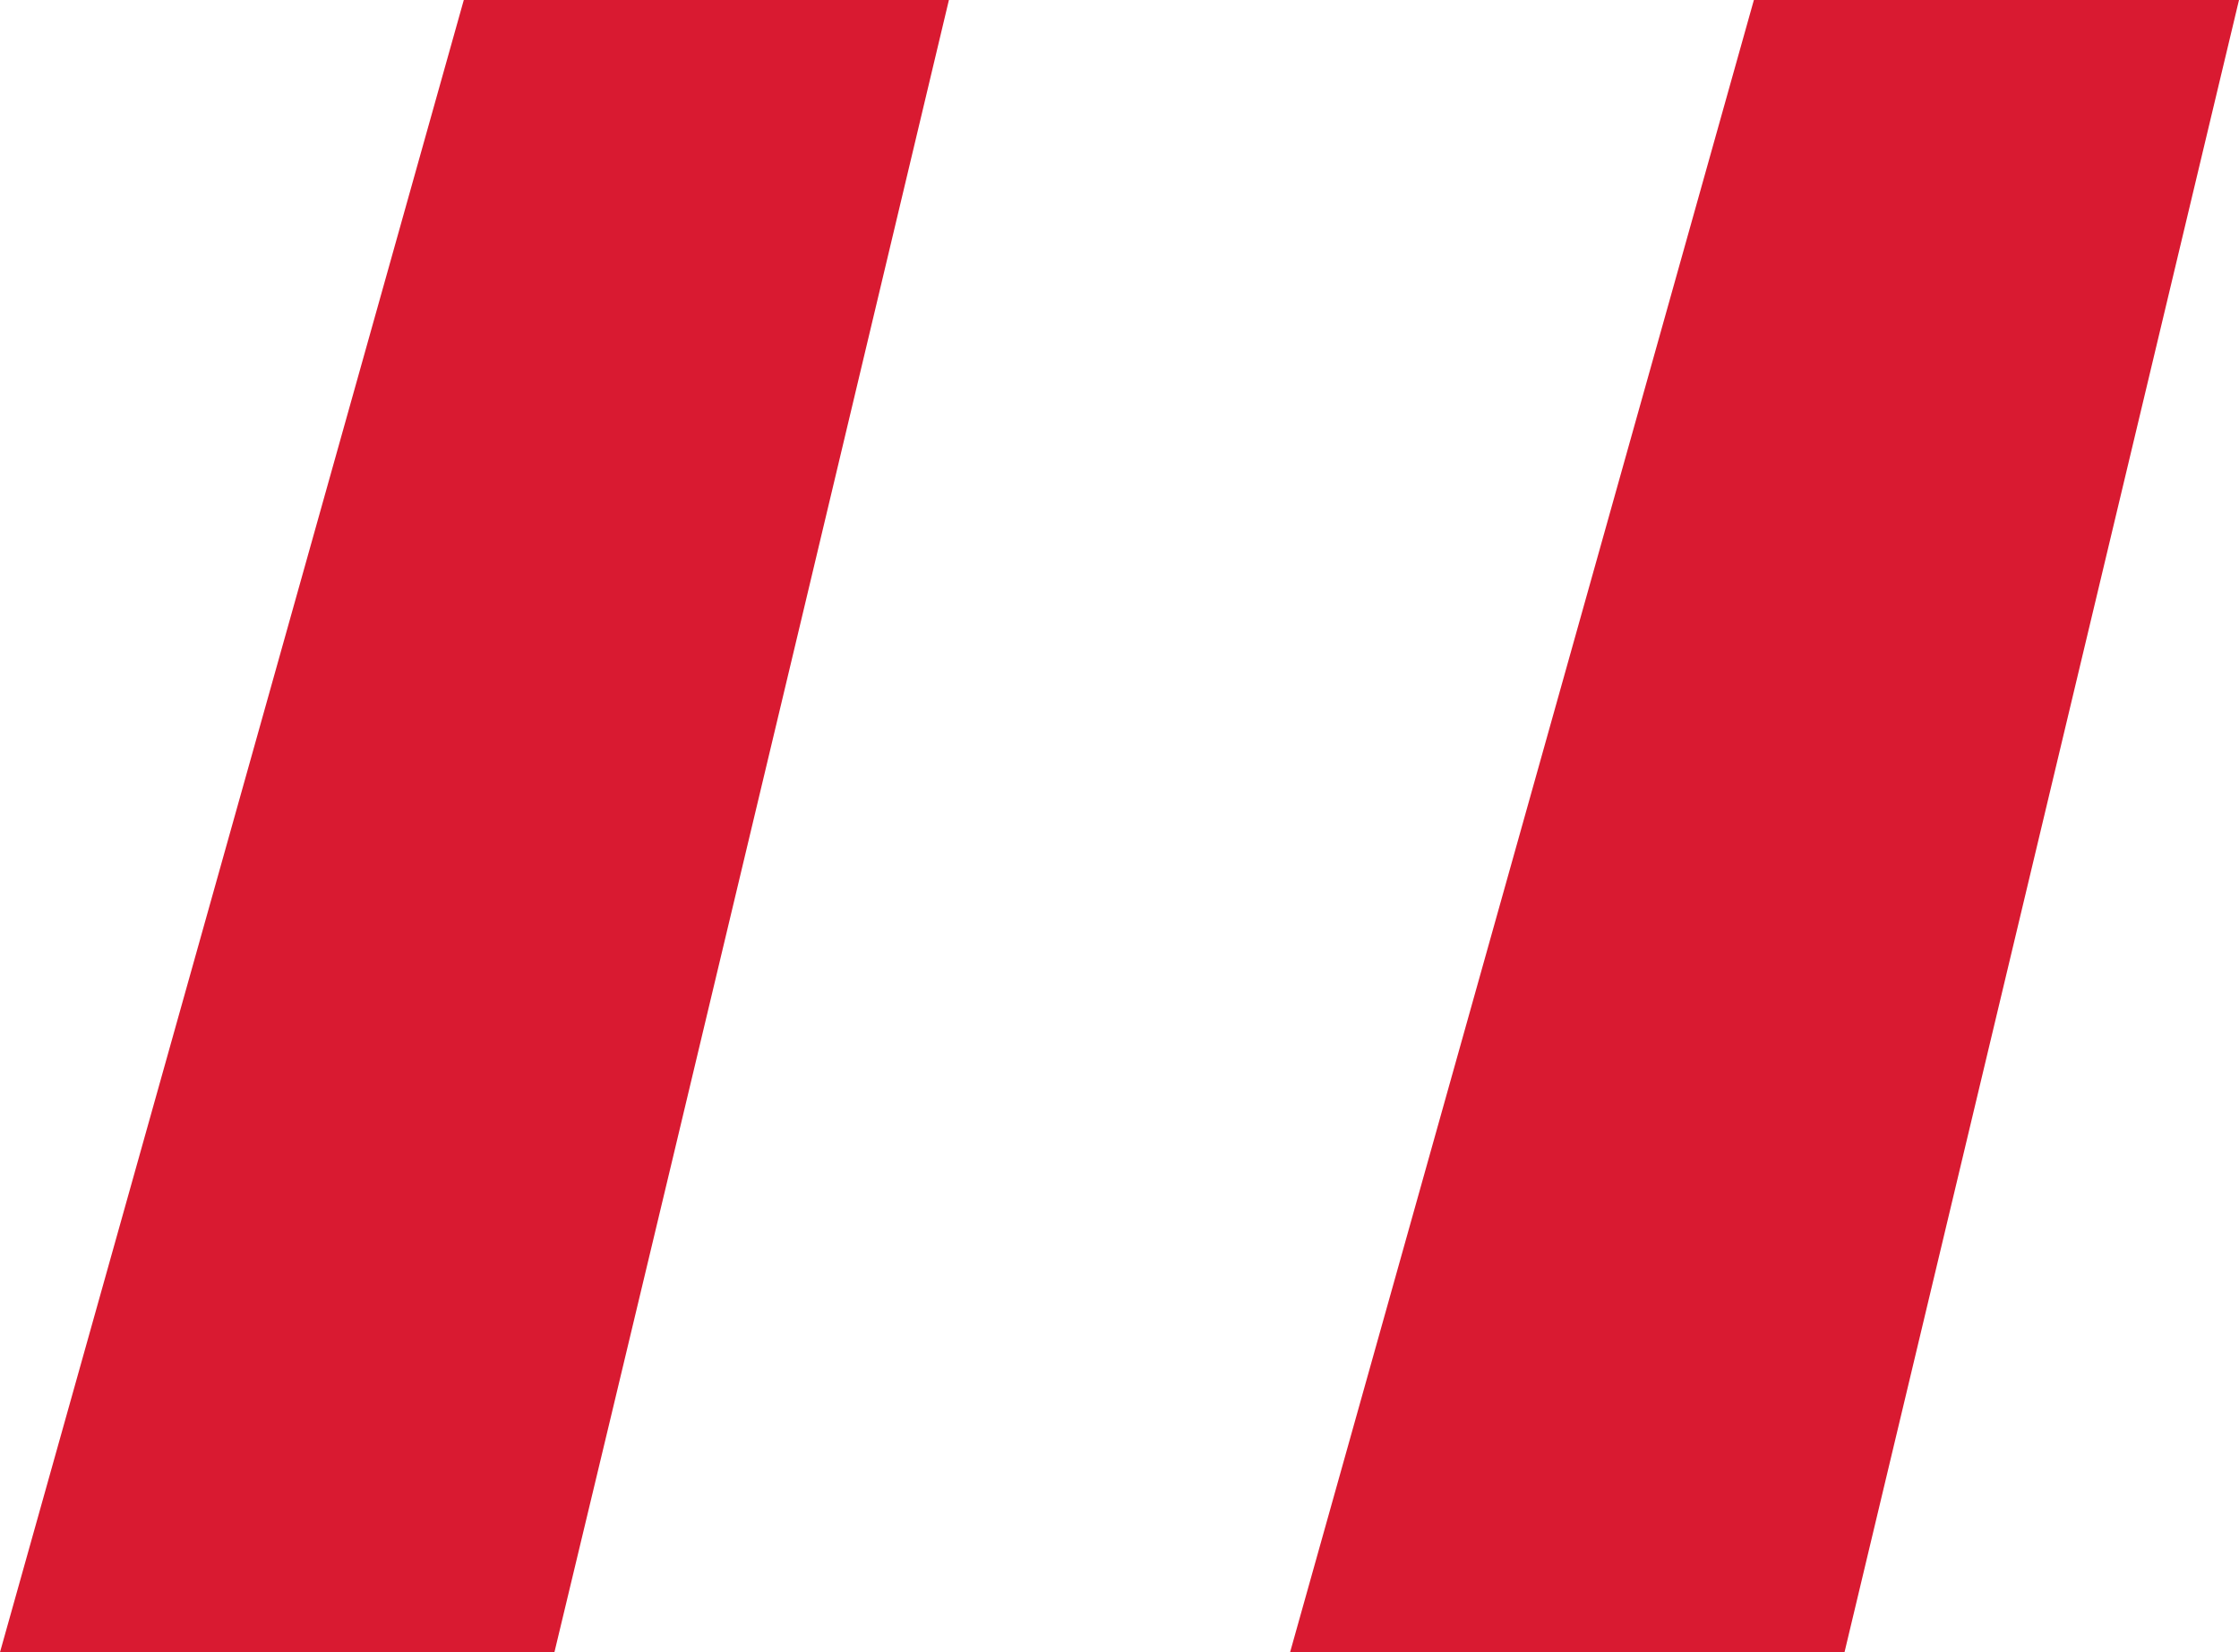 <?xml version="1.0" encoding="utf-8"?>
<!-- Generator: Adobe Illustrator 23.0.1, SVG Export Plug-In . SVG Version: 6.00 Build 0)  -->
<svg version="1.1" id="Layer_1" xmlns="http://www.w3.org/2000/svg" xmlns:xlink="http://www.w3.org/1999/xlink" x="0px" y="0px"
	 viewBox="0 0 42 31" style="enable-background:new 0 0 42 31;" xml:space="preserve">
<path style="fill:none;" d="M56.5,0"/>
<path style="fill:none;" d="M14.3,31"/>
<path style="fill:#D91A31;" d="M8.7,0L0,31c0,0,10.4,0,10.4,0c2.5-10.4,7.4-31,7.4-31C17.8,0,8.7,0,8.7,0z"/>
<polygon style="fill:#D91A31;" points="24.2,31 32.9,0 42,0 34.6,31 "/>
</svg>
